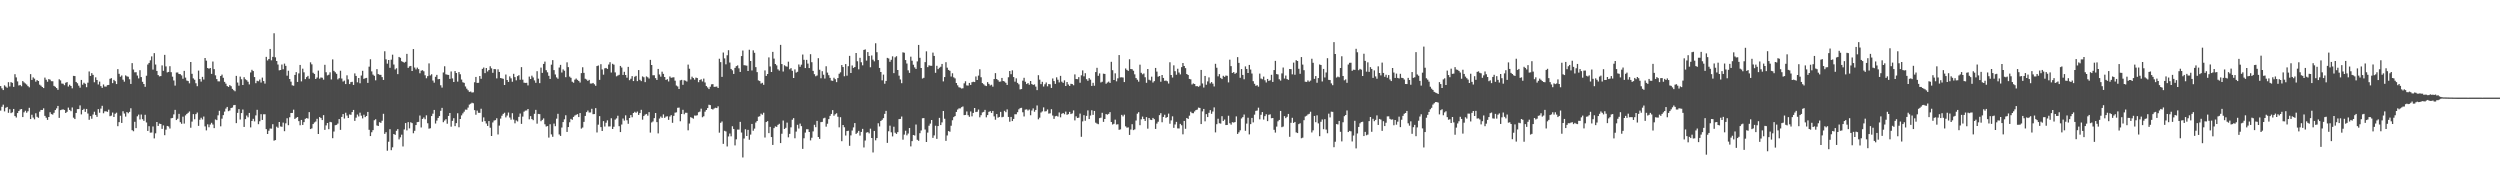 <?xml version="1.0" encoding="UTF-8"?>
<svg xmlns="http://www.w3.org/2000/svg" width="1920" height="150">
  <path d="M0 66.088h1v18.853H0zM1 67.863h1v14.142H1zM2 69.164h1v11.214H2zM3 65.514h1v20.038H3zM4 66.499h1v16.309H4zM5 67.392h1v14.733H5zM6 63.131h1v23.491H6zM7 66.386h1v17.513H7zM8 63.077h1v23.787H8zM9 63.651h1v22.606H9zM10 66.713h1v16.935H10zM11 56.984h1v32.165H11zM12 59.447h1v30.814H12zM13 62.518h1v24.308H13zM14 65.645h1v19.625H14zM15 65.253h1v18.809H15zM16 66.229h1v17.461H16zM17 62.252h1v27.635H17zM18 63.298h1v22.958H18zM19 64.110h1v20.959H19zM20 64.948h1v21.644H20zM21 66.149h1v19.280H21zM22 67.081h1v15.706H22zM23 56.937h1v34.491H23zM24 61.403h1v26.710H24zM25 59.442h1v30.876H25zM26 60.418h1v31.252H26zM27 62.736h1v24.272H27zM28 61.469h1v28.238H28zM29 62.198h1v28.261H29zM30 65.020h1v20.758H30zM31 65.808h1v18.599H31zM32 66.832h1v17.633H32zM33 67.624h1v15.583H33zM34 59.579h1v29.393H34zM35 61.231h1v29.168H35zM36 62.789h1v29.283H36zM37 60.741h1v29.130H37zM38 61.197h1v25.001H38zM39 62.348h1v25.304H39zM40 62.421h1v25.584H40zM41 65.937h1v20.714H41zM42 66.686h1v17.851H42zM43 67.655h1v15.576H43zM44 68.990h1v12.357H44zM45 60.887h1v29.633H45zM46 61.762h1v22.812H46zM47 64.167h1v20.081H47zM48 64.321h1v19.664H48zM49 65.452h1v18.969H49zM50 63.561h1v23.216H50zM51 63.008h1v22.849H51zM52 66.470h1v16.186H52zM53 65.068h1v19.339H53zM54 66.046h1v19.354H54zM55 67.842h1v14.700H55zM56 58.261h1v32.096H56zM57 58.439h1v32.992H57zM58 62.914h1v23.804H58zM59 63.937h1v19.882H59zM60 65.803h1v17.971H60zM61 67.334h1v13.631H61zM62 61.387h1v26.494H62zM63 65.010h1v19.462H63zM64 63.562h1v19.984H64zM65 64.367h1v21.570H65zM66 66.946h1v16.736H66zM67 63.500h1v23.704H67zM68 54.882h1v37.146H68zM69 58.332h1v30.873H69zM70 56.188h1v35.003H70zM71 57.520h1v30.418H71zM72 63.176h1v22.644H72zM73 59.393h1v28.873H73zM74 61.422h1v28.336H74zM75 64.888h1v18.919H75zM76 62.689h1v23.909H76zM77 66.130h1v17.296H77zM78 67.507h1v13.726H78zM79 64.860h1v22.135H79zM80 66.457h1v19.047H80zM81 66.498h1v19.003H81zM82 65.391h1v20.535H82zM83 65.251h1v18.996H83zM84 60.510h1v28.710H84zM85 59.999h1v28.774H85zM86 63.868h1v22.551H86zM87 61.314h1v28.545H87zM88 62.340h1v24.983H88zM89 64.546h1v22.008H89zM90 53.074h1v43.852H90zM91 56.695h1v37.089H91zM92 58.927h1v29.934H92zM93 57.943h1v36.453H93zM94 61.189h1v24.254H94zM95 62.734h1v24.466H95zM96 57.908h1v31.645H96zM97 58.621h1v27.434H97zM98 58.917h1v28.096H98zM99 60.892h1v25.002H99zM100 64.464h1v18.694H100zM101 48.465h1v51.530H101zM102 53.393h1v47.412H102zM103 55.539h1v38.027H103zM104 55.442h1v42.976H104zM105 57.990h1v31.329H105zM106 60.231h1v27.790H106zM107 53.932h1v37.797H107zM108 59.183h1v28.767H108zM109 62.819h1v28.725H109zM110 64.502h1v28.324H110zM111 66.640h1v21.502H111zM112 58.154h1v35.907H112zM113 49.585h1v50.997H113zM114 48.339h1v48.573H114zM115 46.352h1v55.513H115zM116 43.327h1v58.474H116zM117 53.430h1v43.681H117zM118 40.809h1v65.504H118zM119 49.579h1v52.835H119zM120 54.453h1v39.232H120zM121 57.669h1v39.027H121zM122 58.688h1v36.219H122zM123 58.430h1v36.826H123zM124 50.239h1v48.741H124zM125 54.361h1v41.952H125zM126 42.144h1v61.695H126zM127 50.995h1v48.587H127zM128 55.604h1v41.108H128zM129 55.253h1v41.867H129zM130 50.818h1v47.874H130zM131 55.453h1v35.361H131zM132 58.888h1v31.674H132zM133 61.806h1v26.050H133zM134 65.726h1v18.631H134zM135 55.718h1v36.488H135zM136 55.644h1v35.527H136zM137 56.844h1v30.616H137zM138 56.963h1v36.907H138zM139 57.905h1v37.167H139zM140 60.470h1v29.108H140zM141 54.435h1v40.467H141zM142 59.616h1v29.000H142zM143 61.837h1v25.651H143zM144 62.275h1v24.354H144zM145 63.982h1v21.614H145zM146 47.635h1v50.455H146zM147 56.704h1v36.710H147zM148 60.220h1v27.423H148zM149 61.230h1v30.373H149zM150 63.951h1v23.718H150zM151 66.218h1v20.215H151zM152 54.213h1v42.468H152zM153 60.709h1v31.260H153zM154 62.658h1v27.751H154zM155 59.045h1v32.713H155zM156 61.071h1v28.443H156zM157 44.528h1v52.547H157zM158 46.614h1v53.552H158zM159 52.230h1v43.246H159zM160 52.804h1v44.946H160zM161 52.210h1v43.446H161zM162 56.733h1v37.583H162zM163 47.278h1v48.359H163zM164 53.078h1v45.318H164zM165 57.866h1v33.896H165zM166 60.722h1v31.539H166zM167 62.445h1v26.137H167zM168 62.503h1v22.611H168zM169 58.371h1v38.671H169zM170 57.292h1v33.822H170zM171 59.769h1v28.674H171zM172 62.849h1v22.869H172zM173 64.261h1v19.135H173zM174 66.078h1v16.064H174zM175 66.754h1v18.658H175zM176 65.394h1v19.450H176zM177 66.203h1v16.746H177zM178 68.245h1v14.365H178zM179 69.282h1v11.532H179zM180 70.095h1v10.479H180zM181 58.268h1v36.291H181zM182 63.394h1v23.309H182zM183 65.784h1v18.015H183zM184 58.818h1v32.966H184zM185 60.896h1v25.935H185zM186 65.275h1v18.855H186zM187 59.268h1v38.239H187zM188 60.886h1v30.595H188zM189 61.590h1v27.124H189zM190 62.755h1v27.341H190zM191 64.840h1v21.900H191zM192 55.630h1v42.216H192zM193 53.618h1v39.292H193zM194 54.559h1v36.661H194zM195 59.194h1v34.030H195zM196 63.915h1v24.708H196zM197 62.035h1v22.310H197zM198 62.400h1v32.973H198zM199 61.107h1v32.046H199zM200 63.396h1v24.286H200zM201 59.578h1v32.514H201zM202 62.249h1v25.500H202zM203 64.188h1v23.576H203zM204 43.681h1v55.473H204zM205 46.421h1v56.491H205zM206 45.329h1v55.056H206zM207 37.602h1v61.087H207zM208 46.336h1v52.491H208zM209 43.659h1v51.718H209zM210 25.540h1v82.469H210zM211 44.044h1v63.514H211zM212 46.861h1v50.443H212zM213 49.568h1v48.592H213zM214 54.018h1v39.653H214zM215 53.771h1v43.365H215zM216 49.548h1v47.847H216zM217 53.190h1v40.990H217zM218 48.866h1v51.886H218zM219 50.570h1v44.157H219zM220 58.097h1v32.748H220zM221 54.311h1v41.837H221zM222 60.659h1v29.399H222zM223 62.726h1v24.078H223zM224 65.511h1v21.221H224zM225 65.839h1v18.381H225zM226 57.546h1v33.802H226zM227 55.407h1v35.088H227zM228 62.908h1v26.970H228zM229 56.386h1v36.631H229zM230 49.848h1v46.355H230zM231 62.502h1v29.606H231zM232 52.717h1v43.216H232zM233 55.553h1v38.221H233zM234 60.753h1v30.489H234zM235 59.259h1v31.424H235zM236 58.256h1v32.811H236zM237 60.493h1v25.639H237zM238 47.891h1v51.214H238zM239 49.421h1v49.202H239zM240 55.884h1v39.402H240zM241 56.794h1v37.266H241zM242 60.651h1v32.692H242zM243 59.570h1v31.667H243zM244 54.247h1v48.672H244zM245 60.405h1v29.498H245zM246 59.483h1v31.214H246zM247 59.705h1v32.484H247zM248 61.179h1v27.238H248zM249 49.759h1v49.968H249zM250 55.508h1v40.818H250zM251 57.921h1v36.540H251zM252 57.420h1v41.782H252zM253 55.551h1v38.028H253zM254 61.018h1v32.898H254zM255 45.613h1v60.511H255zM256 54.448h1v46.548H256zM257 55.488h1v40.665H257zM258 56.668h1v39.242H258zM259 61.001h1v33.918H259zM260 60.080h1v31.368H260zM261 54.306h1v45.438H261zM262 60.338h1v29.473H262zM263 62.621h1v24.988H263zM264 61.894h1v29.159H264zM265 64.586h1v22.012H265zM266 57.848h1v30.887H266zM267 60.958h1v29.681H267zM268 64.585h1v23.335H268zM269 63.092h1v25.074H269zM270 62.826h1v23.226H270zM271 65.235h1v19.174H271zM272 56.383h1v36.436H272zM273 58.306h1v32.076H273zM274 63.223h1v24.740H274zM275 59.923h1v29.515H275zM276 63.947h1v22.605H276zM277 58.012h1v30.836H277zM278 54.368h1v36.555H278zM279 60.563h1v27.544H279zM280 60.047h1v29.912H280zM281 59.813h1v29.250H281zM282 63.623h1v22.364H282zM283 51.206h1v48.496H283zM284 45.504h1v58.978H284zM285 54.820h1v46.765H285zM286 57.310h1v42.633H286zM287 58.238h1v34.127H287zM288 61.693h1v29.904H288zM289 53.109h1v43.261H289zM290 56.885h1v39.869H290zM291 57.383h1v36.449H291zM292 57.510h1v36.862H292zM293 59.237h1v33.493H293zM294 61.402h1v26.002H294zM295 39.380h1v63.415H295zM296 45.558h1v55.964H296zM297 48.922h1v66.817H297zM298 46.055h1v62.772H298zM299 52.060h1v47.163H299zM300 45.822h1v69.520H300zM301 41.999h1v71.156H301zM302 49.588h1v53.308H302zM303 53.369h1v50.227H303zM304 52.418h1v48.038H304zM305 56.913h1v42.277H305zM306 43.706h1v63.339H306zM307 44.413h1v61.045H307zM308 46.982h1v56.439H308zM309 47.552h1v64.918H309zM310 48.146h1v51.273H310zM311 47.465h1v47.043H311zM312 41.356h1v58.774H312zM313 52.108h1v41.680H313zM314 50.932h1v47.662H314zM315 50.651h1v43.268H315zM316 54.532h1v40.020H316zM317 37.676h1v64.694H317zM318 51.862h1v48.612H318zM319 53.293h1v42.773H319zM320 51.915h1v41.897H320zM321 53.099h1v40.511H321zM322 56.255h1v32.482H322zM323 54.263h1v43.617H323zM324 53.892h1v37.458H324zM325 54.729h1v35.505H325zM326 57.791h1v33.781H326zM327 60.113h1v28.452H327zM328 58.468h1v36.212H328zM329 48.698h1v50.138H329zM330 57.966h1v40.543H330zM331 57.041h1v32.094H331zM332 61.860h1v25.437H332zM333 63.472h1v20.955H333zM334 58.996h1v35.888H334zM335 57.482h1v35.134H335zM336 60.896h1v29.694H336zM337 60.655h1v28.468H337zM338 65.508h1v19.588H338zM339 67.291h1v15.552H339zM340 55.661h1v38.178H340zM341 50.901h1v41.661H341zM342 57.063h1v34.507H342zM343 57.397h1v37.635H343zM344 57.574h1v31.457H344zM345 60.569h1v26.199H345zM346 54.877h1v42.416H346zM347 60.220h1v32.627H347zM348 62.975h1v27.824H348zM349 54.584h1v42.300H349zM350 56.042h1v38.507H350zM351 62.668h1v24.326H351zM352 55.343h1v42.416H352zM353 57.030h1v34.362H353zM354 61.090h1v27.555H354zM355 63.204h1v23.893H355zM356 63.655h1v22.091H356zM357 66.392h1v17.761H357zM358 68.078h1v16.218H358zM359 69.324h1v13.331H359zM360 70.559h1v9.763H360zM361 70.296h1v9.391H361zM362 71.076h1v7.848H362zM363 70.932h1v8.386H363zM364 63.164h1v21.398H364zM365 59.068h1v29.045H365zM366 63.711h1v21.222H366zM367 63.583h1v23.060H367zM368 58.386h1v28.293H368zM369 60.539h1v22.969H369zM370 52.877h1v40.629H370zM371 51.892h1v38.265H371zM372 56.151h1v36.889H372zM373 52.245h1v42.637H373zM374 54.890h1v41.802H374zM375 53.752h1v39.245H375zM376 50.886h1v47.195H376zM377 52.484h1v51.958H377zM378 55.891h1v38.176H378zM379 53.059h1v39.515H379zM380 53.133h1v39.128H380zM381 60.200h1v30.652H381zM382 53.224h1v50.068H382zM383 55.252h1v41.197H383zM384 59.890h1v31.186H384zM385 60.234h1v28.665H385zM386 60.509h1v26.931H386zM387 65.273h1v21.303H387zM388 57.267h1v32.913H388zM389 61.427h1v27.280H389zM390 62.940h1v23.490H390zM391 58.684h1v31.583H391zM392 60.155h1v31.730H392zM393 62.764h1v24.167H393zM394 56.687h1v35.175H394zM395 59.253h1v35.448H395zM396 61.705h1v30.765H396zM397 58.469h1v34.814H397zM398 57.752h1v31.983H398zM399 61.235h1v25.941H399zM400 51.545h1v43.595H400zM401 61.168h1v28.396H401zM402 63.478h1v22.269H402zM403 63.688h1v21.276H403zM404 63.600h1v21.260H404zM405 65.589h1v18.102H405zM406 58.833h1v32.807H406zM407 60.660h1v28.506H407zM408 58.092h1v33.354H408zM409 59.485h1v32.823H409zM410 61.760h1v25.614H410zM411 63.595h1v20.808H411zM412 54.686h1v40.295H412zM413 60.430h1v27.092H413zM414 63.846h1v23.825H414zM415 51.901h1v41.165H415zM416 55.983h1v36.092H416zM417 49.079h1v41.831H417zM418 47.285h1v48.176H418zM419 53.910h1v43.276H419zM420 55.545h1v41.269H420zM421 58.202h1v47.490H421zM422 60.634h1v34.786H422zM423 49.664h1v53.553H423zM424 46.207h1v58.872H424zM425 53.847h1v41.075H425zM426 57.196h1v39.741H426zM427 59.442h1v31.670H427zM428 60.457h1v26.935H428zM429 51.881h1v51.408H429zM430 49.827h1v54.574H430zM431 55.725h1v42.195H431zM432 53.295h1v40.468H432zM433 54.346h1v37.282H433zM434 59.265h1v29.251H434zM435 47.882h1v53.457H435zM436 51.550h1v46.049H436zM437 58.818h1v35.070H437zM438 59.734h1v31.557H438zM439 62.796h1v29.221H439zM440 63.533h1v26.272H440zM441 61.164h1v27.578H441zM442 60.328h1v27.838H442zM443 61.320h1v26.348H443zM444 62.132h1v27.750H444zM445 63.367h1v23.491H445zM446 56.163h1v42.627H446zM447 51.683h1v46.245H447zM448 55.954h1v37.628H448zM449 60.447h1v28.615H449zM450 61.081h1v25.049H450zM451 62.150h1v22.753H451zM452 61.356h1v25.076H452zM453 64.142h1v22.206H453zM454 64.130h1v19.439H454zM455 63.670h1v24.051H455zM456 64.694h1v22.890H456zM457 65.920h1v17.141H457zM458 50.745h1v51.001H458zM459 50.258h1v45.476H459zM460 61.343h1v27.853H460zM461 49.294h1v48.339H461zM462 53.361h1v47.253H462zM463 57.323h1v35.717H463zM464 52.464h1v44.700H464zM465 52.162h1v42.090H465zM466 52.956h1v39.481H466zM467 49.572h1v47.539H467zM468 47.754h1v49.335H468zM469 55.702h1v35.103H469zM470 49.007h1v50.054H470zM471 49.657h1v47.664H471zM472 55.602h1v36.229H472zM473 58.602h1v32.353H473zM474 57.995h1v30.900H474zM475 57.453h1v39.462H475zM476 50.651h1v50.785H476zM477 51.865h1v43.761H477zM478 57.531h1v33.513H478zM479 55.125h1v37.517H479zM480 57.575h1v31.019H480zM481 59.625h1v32.755H481zM482 51.335h1v43.743H482zM483 61.573h1v29.071H483zM484 60.457h1v27.930H484zM485 58.457h1v31.582H485zM486 62.276h1v24.500H486zM487 58.934h1v26.903H487zM488 58.242h1v28.383H488zM489 62.328h1v23.309H489zM490 53.817h1v34.438H490zM491 61.264h1v25.583H491zM492 62.290h1v22.021H492zM493 58.679h1v33.221H493zM494 59.357h1v29.790H494zM495 63.103h1v24.908H495zM496 58.691h1v28.805H496zM497 59.343h1v29.468H497zM498 60.330h1v25.784H498zM499 45.997h1v55.854H499zM500 49.900h1v44.172H500zM501 57.808h1v35.465H501zM502 57.797h1v32.909H502zM503 60.029h1v26.776H503zM504 61.409h1v32.395H504zM505 52.953h1v49.513H505zM506 57.194h1v33.827H506zM507 58.872h1v30.603H507zM508 55.046h1v35.469H508zM509 56.722h1v31.135H509zM510 59.131h1v31.407H510zM511 61.373h1v28.197H511zM512 60.845h1v28.469H512zM513 62.553h1v29.504H513zM514 58.720h1v30.790H514zM515 59.752h1v28.647H515zM516 59.512h1v34.814H516zM517 59.361h1v29.609H517zM518 61.936h1v24.585H518zM519 65.702h1v20.553H519zM520 66.426h1v16.382H520zM521 68.331h1v14.307H521zM522 61.717h1v31.408H522zM523 61.323h1v26.207H523zM524 65.142h1v19.167H524zM525 61.629h1v26.120H525zM526 61.937h1v24.626H526zM527 62.636h1v24.006H527zM528 49.624h1v50.452H528zM529 52.775h1v42.091H529zM530 61.015h1v28.982H530zM531 58.860h1v31.680H531zM532 59.949h1v31.168H532zM533 61.196h1v27.513H533zM534 59.606h1v29.211H534zM535 59.941h1v28.591H535zM536 63.138h1v23.081H536zM537 61.449h1v24.239H537zM538 60.876h1v22.556H538zM539 62.566h1v27.513H539zM540 60.346h1v28.963H540zM541 63.309h1v22.429H541zM542 66.078h1v18.413H542zM543 67.160h1v15.818H543zM544 68.396h1v12.036H544zM545 66.604h1v14.151H545zM546 64.756h1v18.886H546zM547 64.629h1v19.506H547zM548 66.702h1v16.586H548zM549 66.602h1v16.135H549zM550 66.456h1v16.544H550zM551 67.576h1v14.081H551zM552 45.101h1v56.767H552zM553 47.735h1v46.596H553zM554 59.046h1v34.222H554zM555 40.319h1v70.174H555zM556 44.871h1v55.602H556zM557 49.423h1v51.541H557zM558 42.466h1v70.014H558zM559 38.543h1v66.248H559zM560 48.039h1v54.506H560zM561 52.962h1v51.726H561zM562 54.032h1v42.915H562zM563 56.792h1v42.254H563zM564 52.115h1v59.562H564zM565 50.800h1v56.220H565zM566 50.251h1v49.283H566zM567 52.460h1v47.080H567zM568 55.260h1v38.335H568zM569 43.077h1v58.729H569zM570 38.787h1v82.166H570zM571 50.058h1v56.312H571zM572 50.225h1v49.045H572zM573 50.451h1v53.976H573zM574 54.525h1v45.190H574zM575 38.171h1v69.159H575zM576 46.845h1v56.539H576zM577 54.136h1v41.054H577zM578 38.648h1v61.750H578zM579 40.529h1v58.246H579zM580 51.533h1v42.590H580zM581 55.384h1v37.522H581zM582 61.751h1v27.920H582zM583 62.234h1v27.059H583zM584 64.152h1v23.138H584zM585 63.604h1v24.534H585zM586 65.107h1v21.477H586zM587 54.059h1v51.549H587zM588 58.334h1v35.398H588zM589 56.809h1v36.235H589zM590 44.064h1v58.165H590zM591 51.062h1v46.375H591zM592 55.276h1v49.988H592zM593 39.816h1v71.488H593zM594 45.023h1v53.373H594zM595 49.127h1v47.942H595zM596 50.247h1v47.207H596zM597 53.226h1v42.659H597zM598 54.235h1v40.846H598zM599 34.440h1v75.454H599zM600 49.228h1v53.494H600zM601 54.914h1v37.641H601zM602 50.116h1v48.942H602zM603 50.873h1v47.266H603zM604 51.197h1v42.969H604zM605 47.350h1v58.138H605zM606 53.221h1v49.607H606zM607 52.315h1v45.497H607zM608 54.359h1v37.595H608zM609 59.916h1v30.827H609zM610 53.304h1v52.897H610zM611 55.769h1v45.282H611zM612 55.167h1v40.690H612zM613 49.532h1v49.173H613zM614 51.278h1v43.658H614zM615 49.673h1v47.209H615zM616 41.869h1v72.448H616zM617 45.910h1v60.294H617zM618 52.270h1v49.549H618zM619 45.972h1v53.324H619zM620 48.838h1v50.417H620zM621 52.270h1v49.092H621zM622 41.610h1v66.202H622zM623 47.767h1v58.006H623zM624 54.450h1v46.440H624zM625 56.969h1v38.867H625zM626 58.595h1v39.089H626zM627 57.969h1v34.848H627zM628 44.683h1v60.525H628zM629 53.547h1v53.126H629zM630 60.119h1v33.687H630zM631 54.700h1v38.894H631zM632 57.386h1v33.480H632zM633 60.316h1v30.088H633zM634 50.897h1v46.382H634zM635 55.770h1v39.261H635zM636 57.741h1v33.777H636zM637 59.817h1v29.191H637zM638 61.848h1v25.665H638zM639 62.098h1v22.491H639zM640 59.682h1v29.220H640zM641 60.805h1v26.953H641zM642 63.093h1v23.889H642zM643 59.930h1v29.746H643zM644 56.625h1v41.150H644zM645 55.530h1v34.492H645zM646 49.982h1v58.479H646zM647 51.496h1v44.526H647zM648 58.564h1v39.176H648zM649 49.226h1v54.869H649zM650 58.126h1v42.546H650zM651 50.862h1v49.521H651zM652 42.912h1v69.061H652zM653 56.057h1v47.922H653zM654 50.280h1v49.964H654zM655 52.177h1v45.641H655zM656 51.481h1v43.041H656zM657 40.719h1v62.161H657zM658 47.041h1v54.898H658zM659 53.251h1v47.238H659zM660 44.379h1v59.774H660zM661 47.826h1v53.474H661zM662 50.164h1v48.783H662zM663 38.373h1v74.891H663zM664 37.917h1v69.991H664zM665 46.561h1v55.290H665zM666 39.990h1v61.490H666zM667 42.957h1v59.511H667zM668 51.639h1v47.177H668zM669 42.592h1v63.375H669zM670 45.831h1v71.256H670zM671 47.121h1v53.447H671zM672 33.233h1v74.542H672zM673 40.109h1v65.925H673zM674 46.145h1v48.500H674zM675 52.170h1v44.975H675zM676 55.312h1v37.615H676zM677 61.680h1v30.336H677zM678 57.308h1v33.401H678zM679 64.328h1v23.116H679zM680 62.153h1v23.004H680zM681 44.451h1v65.262H681zM682 44.892h1v55.917H682zM683 47.488h1v49.003H683zM684 45.917h1v55.703H684zM685 43.257h1v61.508H685zM686 56.176h1v41.176H686zM687 44.054h1v57.908H687zM688 43.166h1v59.715H688zM689 53.770h1v47.725H689zM690 58.091h1v33.407H690zM691 61.045h1v30.285H691zM692 63.882h1v25.614H692zM693 40.186h1v67.074H693zM694 40.513h1v62.872H694zM695 46.135h1v54.252H695zM696 48.809h1v55.113H696zM697 53.997h1v48.576H697zM698 55.965h1v42.350H698zM699 43.546h1v68.875H699zM700 46.622h1v61.788H700zM701 49.732h1v53.970H701zM702 51.745h1v52.337H702zM703 52.945h1v42.698H703zM704 47.160h1v60.192H704zM705 34.528h1v73.617H705zM706 44.393h1v57.917H706zM707 52.199h1v47.985H707zM708 60.308h1v30.505H708zM709 59.760h1v30.914H709zM710 47.696h1v51.764H710zM711 39.438h1v69.611H711zM712 51.571h1v50.262H712zM713 50.160h1v46.382H713zM714 50.475h1v44.470H714zM715 50.541h1v41.594H715zM716 40.406h1v65.472H716zM717 42.934h1v61.055H717zM718 55.890h1v40.697H718zM719 50.511h1v56.143H719zM720 53.114h1v43.691H720zM721 51.995h1v38.507H721zM722 51.231h1v44.811H722zM723 49.077h1v44.938H723zM724 62.495h1v22.773H724zM725 59.210h1v31.992H725zM726 47.765h1v60.427H726zM727 51.966h1v52.069H727zM728 53.726h1v46.912H728zM729 54.364h1v46.807H729zM730 58.753h1v37.791H730zM731 56.273h1v36.073H731zM732 59.403h1v30.567H732zM733 60.199h1v28.954H733zM734 63.753h1v22.201H734zM735 65.555h1v18.570H735zM736 66.998h1v16.249H736zM737 67.344h1v15.919H737zM738 67.970h1v14.372H738zM739 67.812h1v13.965H739zM740 63.998h1v24.403H740zM741 62.391h1v25.893H741zM742 65.601h1v19.979H742zM743 65.734h1v22.732H743zM744 63.676h1v26.027H744zM745 65.254h1v20.339H745zM746 63.111h1v26.237H746zM747 62.794h1v23.921H747zM748 63.003h1v19.955H748zM749 58.716h1v27.354H749zM750 61.429h1v24.372H750zM751 58.041h1v26.058H751zM752 53.186h1v36.915H752zM753 59.328h1v29.164H753zM754 63.803h1v22.592H754zM755 64.699h1v21.230H755zM756 65.692h1v18.668H756zM757 66.093h1v24.011H757zM758 63.098h1v25.288H758zM759 64.393h1v21.525H759zM760 65.615h1v19.733H760zM761 65.056h1v21.681H761zM762 66.583h1v18.593H762zM763 60.729h1v28.654H763zM764 56.157h1v35.816H764zM765 60.653h1v26.936H765zM766 61.574h1v28.806H766zM767 62.754h1v27.055H767zM768 62.597h1v23.317H768zM769 59.875h1v30.167H769zM770 62.226h1v27.501H770zM771 62.619h1v22.495H771zM772 63.577h1v22.590H772zM773 65.253h1v18.769H773zM774 59.315h1v30.472H774zM775 54.546h1v38.949H775zM776 56.989h1v32.797H776zM777 54.010h1v38.994H777zM778 59.166h1v32.184H778zM779 62.707h1v25.056H779zM780 60.165h1v27.607H780zM781 63.639h1v22.519H781zM782 64.759h1v19.199H782zM783 68.636h1v14.395H783zM784 68.387h1v14.405H784zM785 61.971h1v24.274H785zM786 59.734h1v29.702H786zM787 62.760h1v21.406H787zM788 64.582h1v19.405H788zM789 63.809h1v21.092H789zM790 65.073h1v19.066H790zM791 62.188h1v26.358H791zM792 64.584h1v20.311H792zM793 65.228h1v18.008H793zM794 64.815h1v20.989H794zM795 66.491h1v17.963H795zM796 69.220h1v11.768H796zM797 57.749h1v33.916H797zM798 61.208h1v29.183H798zM799 64.611h1v21.794H799zM800 62.833h1v22.730H800zM801 66.432h1v16.057H801zM802 64.706h1v20.909H802zM803 63.342h1v22.049H803zM804 66.296h1v17.764H804zM805 64.517h1v22.705H805zM806 64.745h1v22.303H806zM807 67.534h1v16.313H807zM808 60.259h1v28.472H808zM809 62.238h1v29.035H809zM810 64.396h1v24.899H810zM811 59.415h1v29.549H811zM812 61.211h1v28.346H812zM813 63.283h1v23.113H813zM814 58.274h1v31.826H814zM815 62.705h1v24.700H815zM816 63.660h1v23.118H816zM817 61.716h1v26.031H817zM818 66.072h1v19.633H818zM819 62.971h1v25.182H819zM820 64.880h1v22.770H820zM821 65.994h1v19.933H821zM822 64.353h1v23.230H822zM823 64.553h1v22.514H823zM824 65.468h1v19.336H824zM825 57.122h1v35.342H825zM826 60.693h1v28.653H826zM827 60.811h1v29.799H827zM828 59.230h1v31.116H828zM829 63.516h1v23.748H829zM830 57.842h1v47.223H830zM831 54.087h1v39.158H831zM832 58.632h1v29.829H832zM833 56.205h1v36.505H833zM834 60.849h1v28.140H834zM835 62.050h1v22.724H835zM836 60.023h1v31.424H836zM837 61.209h1v27.515H837zM838 66.022h1v18.642H838zM839 63.588h1v24.647H839zM840 65.851h1v19.370H840zM841 55.355h1v38.876H841zM842 52.058h1v42.879H842zM843 58.226h1v37.174H843zM844 56.347h1v34.383H844zM845 63.321h1v27.028H845zM846 62.788h1v23.848H846zM847 56.588h1v37.018H847zM848 56.802h1v34.586H848zM849 64.311h1v23.310H849zM850 63.377h1v24.693H850zM851 62.684h1v24.779H851zM852 63.683h1v22.449H852zM853 47.438h1v46.274H853zM854 53.923h1v41.735H854zM855 61.439h1v33.662H855zM856 56.307h1v35.613H856zM857 62.448h1v33.170H857zM858 60.167h1v35.250H858zM859 42.270h1v57.420H859zM860 59.443h1v39.936H860zM861 59.360h1v28.871H861zM862 59.537h1v29.838H862zM863 63.019h1v25.047H863zM864 52.589h1v44.422H864zM865 53.638h1v44.388H865zM866 54.438h1v43.406H866zM867 45.525h1v58.079H867zM868 52.991h1v46.495H868zM869 53.221h1v42.145H869zM870 54.311h1v45.639H870zM871 57.088h1v42.304H871zM872 59.965h1v32.614H872zM873 61.216h1v26.066H873zM874 62.703h1v23.462H874zM875 49.689h1v46.469H875zM876 55.917h1v35.711H876zM877 57.080h1v32.478H877zM878 56.442h1v34.961H878zM879 59.322h1v33.578H879zM880 63.587h1v26.359H880zM881 52.999h1v45.809H881zM882 61.215h1v29.400H882zM883 61.783h1v30.150H883zM884 58.900h1v33.325H884zM885 63.392h1v27.176H885zM886 62.295h1v29.269H886zM887 52.196h1v46.834H887zM888 54.969h1v39.954H888zM889 58.905h1v34.601H889zM890 58.363h1v30.053H890zM891 62.747h1v24.185H891zM892 57.618h1v36.278H892zM893 59.842h1v29.972H893zM894 62.031h1v26.101H894zM895 61.854h1v28.674H895zM896 62.409h1v27.522H896zM897 64.164h1v23.097H897zM898 47.833h1v47.214H898zM899 57.587h1v34.899H899zM900 59.542h1v29.788H900zM901 50.199h1v48.012H901zM902 54.658h1v40.911H902zM903 57.397h1v36.193H903zM904 52.763h1v45.842H904zM905 55.732h1v42.907H905zM906 57.156h1v37.964H906zM907 51.563h1v44.632H907zM908 48.362h1v54.808H908zM909 50.678h1v42.183H909zM910 52.349h1v46.587H910zM911 56.841h1v33.786H911zM912 57.595h1v33.751H912zM913 60.600h1v28.242H913zM914 60.918h1v24.889H914zM915 64.885h1v22.025H915zM916 64.093h1v22.871H916zM917 64.516h1v21.078H917zM918 66.203h1v18.342H918zM919 66.140h1v18.049H919zM920 66.668h1v15.968H920zM921 65.812h1v17.084H921zM922 53.711h1v41.591H922zM923 64.121h1v21.451H923zM924 67.207h1v16.463H924zM925 58.292h1v34.886H925zM926 65.093h1v22.556H926zM927 62.500h1v27.413H927zM928 59.430h1v27.199H928zM929 64.068h1v20.520H929zM930 63.047h1v24.357H930zM931 64.257h1v21.385H931zM932 66.411h1v16.050H932zM933 48.997h1v52.670H933zM934 52.018h1v43.358H934zM935 58.618h1v32.578H935zM936 56.944h1v37.711H936zM937 59.780h1v35.125H937zM938 60.721h1v28.508H938zM939 58.226h1v34.655H939zM940 59.029h1v32.772H940zM941 57.983h1v38.084H941zM942 58.210h1v37.752H942zM943 63.297h1v25.563H943zM944 45.835h1v48.844H944zM945 50.779h1v44.980H945zM946 56.023h1v37.809H946zM947 55.343h1v38.799H947zM948 56.739h1v36.992H948zM949 55.924h1v33.490H949zM950 43.862h1v59.012H950zM951 48.277h1v53.337H951zM952 59.727h1v40.383H952zM953 53.045h1v37.941H953zM954 57.537h1v32.431H954zM955 60.859h1v27.103H955zM956 50.982h1v49.487H956zM957 52.991h1v41.957H957zM958 56.088h1v34.308H958zM959 49.882h1v53.315H959zM960 53.398h1v41.929H960zM961 56.454h1v34.113H961zM962 62.348h1v31.642H962zM963 64.356h1v23.726H963zM964 65.879h1v19.247H964zM965 65.423h1v19.488H965zM966 66.562h1v16.145H966zM967 56.527h1v35.105H967zM968 60.326h1v27.816H968zM969 60.853h1v25.238H969zM970 58.811h1v33.028H970zM971 61.669h1v27.522H971zM972 63.308h1v24.471H972zM973 60.616h1v32.426H973zM974 62.135h1v26.023H974zM975 61.667h1v26.122H975zM976 57.434h1v33.375H976zM977 62.910h1v27.726H977zM978 53.816h1v45.871H978zM979 46.741h1v55.092H979zM980 56.898h1v40.343H980zM981 57.195h1v35.974H981zM982 60.860h1v31.257H982zM983 61.892h1v23.295H983zM984 56.373h1v41.301H984zM985 51.849h1v45.319H985zM986 60.305h1v28.869H986zM987 58.011h1v32.709H987zM988 60.730h1v28.953H988zM989 61.342h1v26.173H989zM990 53.017h1v52.034H990zM991 53.111h1v41.194H991zM992 57.102h1v33.382H992zM993 48.097h1v46.320H993zM994 57.387h1v36.237H994zM995 46.257h1v55.400H995zM996 46.835h1v55.384H996zM997 52.852h1v42.458H997zM998 56.680h1v37.982H998zM999 43.817h1v62.393H999zM1000 49.600h1v56.150H1000zM1001 53.919h1v38.414H1001zM1002 62.794h1v26.671H1002zM1003 62.933h1v25.943H1003zM1004 61.731h1v26.193H1004zM1005 62.718h1v24.662H1005zM1006 61.917h1v23.890H1006zM1007 45.115h1v56.594H1007zM1008 48.225h1v51.856H1008zM1009 60.584h1v28.466H1009zM1010 58.394h1v35.439H1010zM1011 63.557h1v25.017H1011zM1012 59.940h1v34.835H1012zM1013 49.506h1v55.106H1013zM1014 49.937h1v43.626H1014zM1015 62.571h1v29.170H1015zM1016 52.954h1v46.272H1016zM1017 59.511h1v32.031H1017zM1018 55.661h1v43.872H1018zM1019 44.686h1v57.663H1019zM1020 61.361h1v25.912H1020zM1021 61.475h1v28.690H1021zM1022 64.044h1v21.736H1022zM1023 65.429h1v20.500H1023zM1024 32.377h1v80.698H1024zM1025 41.486h1v67.380H1025zM1026 59.560h1v35.722H1026zM1027 58.811h1v36.797H1027zM1028 59.359h1v33.516H1028zM1029 52.212h1v49.025H1029zM1030 43.233h1v65.382H1030zM1031 58.369h1v35.552H1031zM1032 61.690h1v27.541H1032zM1033 60.990h1v27.322H1033zM1034 63.568h1v21.253H1034zM1035 49.554h1v51.892H1035zM1036 48.209h1v52.283H1036zM1037 48.180h1v52.702H1037zM1038 54.400h1v54.255H1038zM1039 53.492h1v50.596H1039zM1040 53.643h1v39.126H1040zM1041 37.496h1v76.476H1041zM1042 40.164h1v62.338H1042zM1043 53.928h1v43.580H1043zM1044 52.879h1v41.853H1044zM1045 53.515h1v40.246H1045zM1046 58.346h1v35.159H1046zM1047 41.283h1v63.232H1047zM1048 46.751h1v54.546H1048zM1049 55.029h1v48.838H1049zM1050 47.896h1v55.479H1050zM1051 55.203h1v37.826H1051zM1052 51.578h1v38.254H1052zM1053 52.929h1v48.279H1053zM1054 59.801h1v31.413H1054zM1055 54.057h1v39.012H1055zM1056 58.655h1v33.396H1056zM1057 60.473h1v28.172H1057zM1058 50.953h1v44.972H1058zM1059 56.072h1v35.264H1059zM1060 57.913h1v33.955H1060zM1061 48.100h1v52.385H1061zM1062 55.994h1v37.107H1062zM1063 58.989h1v37.825H1063zM1064 57.392h1v36.877H1064zM1065 59.697h1v29.672H1065zM1066 57.655h1v31.698H1066zM1067 61.038h1v30.232H1067zM1068 62.252h1v29.651H1068zM1069 52.243h1v39.472H1069zM1070 55.712h1v40.476H1070zM1071 59.828h1v32.308H1071zM1072 56.523h1v39.235H1072zM1073 59.865h1v33.566H1073zM1074 60.266h1v29.356H1074zM1075 56.675h1v40.985H1075zM1076 59.747h1v32.210H1076zM1077 59.942h1v29.024H1077zM1078 61.079h1v26.253H1078zM1079 64.492h1v22.267H1079zM1080 64.562h1v20.658H1080zM1081 59.806h1v34.902H1081zM1082 61.463h1v35.025H1082zM1083 65.095h1v28.087H1083zM1084 55.355h1v47.397H1084zM1085 59.809h1v37.880H1085zM1086 59.346h1v36.529H1086zM1087 40.051h1v64.546H1087zM1088 57.204h1v40.620H1088zM1089 58.159h1v34.560H1089zM1090 62.112h1v27.402H1090zM1091 65.766h1v21.991H1091zM1092 55.794h1v42.808H1092zM1093 35.780h1v77.476H1093zM1094 52.031h1v49.397H1094zM1095 60.130h1v30.271H1095zM1096 61.198h1v27.003H1096zM1097 62.717h1v23.233H1097zM1098 66.592h1v17.334H1098zM1099 68.090h1v14.677H1099zM1100 69.089h1v11.259H1100zM1101 70.569h1v8.718H1101zM1102 71.114h1v7.268H1102zM1103 71.508h1v6.894H1103zM1104 72.187h1v6.598H1104zM1105 63.095h1v24.758H1105zM1106 64.556h1v20.099H1106zM1107 67.592h1v16.317H1107zM1108 60.977h1v27.546H1108zM1109 60.147h1v26.184H1109zM1110 65.283h1v20.176H1110zM1111 54.211h1v35.742H1111zM1112 57.649h1v34.315H1112zM1113 59.276h1v32.316H1113zM1114 52.747h1v41.722H1114zM1115 56.752h1v33.129H1115zM1116 56.540h1v37.479H1116zM1117 51.533h1v51.927H1117zM1118 53.420h1v44.587H1118zM1119 53.665h1v41.164H1119zM1120 54.453h1v38.676H1120zM1121 55.712h1v33.990H1121zM1122 60.472h1v30.881H1122zM1123 53.538h1v49.065H1123zM1124 56.766h1v37.449H1124zM1125 58.855h1v31.209H1125zM1126 60.042h1v31.029H1126zM1127 61.157h1v26.084H1127zM1128 63.740h1v23.564H1128zM1129 56.616h1v36.650H1129zM1130 62.879h1v23.819H1130zM1131 64.926h1v20.311H1131zM1132 58.542h1v30.522H1132zM1133 61.276h1v23.895H1133zM1134 55.202h1v35.842H1134zM1135 54.760h1v36.100H1135zM1136 55.918h1v35.820H1136zM1137 56.305h1v39.257H1137zM1138 59.773h1v33.325H1138zM1139 57.860h1v30.837H1139zM1140 54.878h1v42.024H1140zM1141 57.061h1v37.920H1141zM1142 59.158h1v32.886H1142zM1143 62.344h1v27.543H1143zM1144 61.671h1v25.249H1144zM1145 63.851h1v22.579H1145zM1146 59.081h1v31.867H1146zM1147 57.470h1v33.653H1147zM1148 62.824h1v24.610H1148zM1149 58.489h1v32.582H1149zM1150 61.321h1v26.722H1150zM1151 63.395h1v23.706H1151zM1152 56.824h1v38.344H1152zM1153 60.040h1v30.063H1153zM1154 64.262h1v22.180H1154zM1155 56.375h1v33.307H1155zM1156 53.935h1v36.995H1156zM1157 61.314h1v26.624H1157zM1158 47.902h1v46.305H1158zM1159 52.947h1v40.964H1159zM1160 55.944h1v39.276H1160zM1161 56.824h1v50.072H1161zM1162 57.871h1v44.045H1162zM1163 58.322h1v37.196H1163zM1164 45.118h1v63.612H1164zM1165 53.711h1v45.735H1165zM1166 52.931h1v41.329H1166zM1167 59.783h1v34.822H1167zM1168 59.372h1v32.017H1168zM1169 61.987h1v30.004H1169zM1170 51.328h1v57.514H1170zM1171 52.174h1v43.157H1171zM1172 53.332h1v44.114H1172zM1173 50.047h1v43.494H1173zM1174 55.742h1v36.154H1174zM1175 55.567h1v47.819H1175zM1176 47.002h1v55.787H1176zM1177 54.992h1v40.295H1177zM1178 60.808h1v29.832H1178zM1179 59.370h1v32.371H1179zM1180 63.456h1v27.675H1180zM1181 62.079h1v26.844H1181zM1182 60.365h1v28.276H1182zM1183 61.296h1v25.705H1183zM1184 62.241h1v27.334H1184zM1185 62.985h1v25.729H1185zM1186 63.164h1v21.220H1186zM1187 53.730h1v44.953H1187zM1188 52.834h1v40.372H1188zM1189 60.017h1v32.039H1189zM1190 63.065h1v25.293H1190zM1191 64.860h1v22.992H1191zM1192 66.989h1v19.248H1192zM1193 64.046h1v23.981H1193zM1194 64.606h1v21.592H1194zM1195 64.093h1v23.935H1195zM1196 60.964h1v28.922H1196zM1197 64.522h1v24.526H1197zM1198 67.039h1v17.864H1198zM1199 48.192h1v54.498H1199zM1200 57.104h1v37.381H1200zM1201 57.632h1v33.717H1201zM1202 47.574h1v50.761H1202zM1203 53.134h1v42.785H1203zM1204 50.907h1v43.717H1204zM1205 49.887h1v44.771H1205zM1206 54.081h1v40.056H1206zM1207 46.639h1v47.199H1207zM1208 51.348h1v43.961H1208zM1209 56.438h1v37.943H1209zM1210 52.419h1v42.597H1210zM1211 49.081h1v46.232H1211zM1212 55.774h1v37.008H1212zM1213 53.052h1v39.786H1213zM1214 54.622h1v35.479H1214zM1215 59.669h1v29.128H1215zM1216 54.226h1v44.390H1216zM1217 54.163h1v40.558H1217zM1218 58.200h1v31.470H1218zM1219 58.748h1v30.669H1219zM1220 57.914h1v30.540H1220zM1221 62.638h1v23.203H1221zM1222 53.400h1v41.427H1222zM1223 60.526h1v31.042H1223zM1224 66.226h1v22.309H1224zM1225 60.143h1v35.982H1225zM1226 61.287h1v32.806H1226zM1227 62.620h1v26.526H1227zM1228 58.816h1v28.558H1228zM1229 58.063h1v27.536H1229zM1230 62.602h1v24.011H1230zM1231 53.169h1v34.711H1231zM1232 61.454h1v23.981H1232zM1233 61.394h1v25.966H1233zM1234 59.124h1v35.454H1234zM1235 60.710h1v30.243H1235zM1236 60.382h1v29.601H1236zM1237 58.401h1v29.531H1237zM1238 60.329h1v27.262H1238zM1239 48.962h1v57.337H1239zM1240 46.862h1v55.080H1240zM1241 53.064h1v41.662H1241zM1242 56.357h1v34.889H1242zM1243 56.702h1v33.015H1243zM1244 59.426h1v26.731H1244zM1245 53.493h1v49.216H1245zM1246 51.867h1v48.614H1246zM1247 61.340h1v29.276H1247zM1248 56.666h1v32.343H1248zM1249 55.736h1v34.801H1249zM1250 61.114h1v26.173H1250zM1251 59.231h1v30.809H1251zM1252 61.376h1v28.593H1252zM1253 62.871h1v27.134H1253zM1254 62.290h1v29.835H1254zM1255 59.857h1v30.136H1255zM1256 60.850h1v25.949H1256zM1257 59.131h1v34.971H1257zM1258 60.046h1v27.386H1258zM1259 61.989h1v22.946H1259zM1260 66.234h1v20.359H1260zM1261 68.184h1v14.510H1261zM1262 68.942h1v12.099H1262zM1263 61.836h1v31.014H1263zM1264 63.661h1v22.992H1264zM1265 64.403h1v24.333H1265zM1266 60.617h1v27.531H1266zM1267 61.981h1v24.712H1267zM1268 62.051h1v25.842H1268zM1269 49.046h1v51.226H1269zM1270 55.959h1v38.015H1270zM1271 60.635h1v29.425H1271zM1272 59.257h1v31.016H1272zM1273 60.015h1v30.289H1273zM1274 63.091h1v24.962H1274zM1275 60.011h1v28.990H1275zM1276 59.975h1v27.531H1276zM1277 62.761h1v23.544H1277zM1278 60.587h1v24.686H1278zM1279 61.464h1v20.763H1279zM1280 60.187h1v29.889H1280zM1281 61.508h1v25.227H1281zM1282 65.631h1v19.677H1282zM1283 65.957h1v17.997H1283zM1284 67.131h1v15.305H1284zM1285 68.476h1v12.500H1285zM1286 65.032h1v17.024H1286zM1287 64.646h1v19.496H1287zM1288 65.785h1v18.344H1288zM1289 68.016h1v15.110H1289zM1290 66.330h1v17.040H1290zM1291 66.934h1v16.584H1291zM1292 61.903h1v24.759H1292zM1293 44.813h1v62.300H1293zM1294 53.465h1v45.962H1294zM1295 46.445h1v58.105H1295zM1296 42.388h1v66.933H1296zM1297 51.210h1v53.915H1297zM1298 47.474h1v58.562H1298zM1299 40.082h1v63.359H1299zM1300 39.775h1v66.632H1300zM1301 46.611h1v59.618H1301zM1302 50.751h1v49.437H1302zM1303 51.308h1v47.382H1303zM1304 44.353h1v64.805H1304zM1305 44.323h1v61.599H1305zM1306 39.852h1v63.524H1306zM1307 47.041h1v54.437H1307zM1308 48.907h1v49.281H1308zM1309 54.418h1v36.334H1309zM1310 41.030h1v77.747H1310zM1311 43.887h1v59.608H1311zM1312 51.266h1v50.827H1312zM1313 52.852h1v41.802H1313zM1314 56.940h1v34.442H1314zM1315 60.354h1v31.116H1315zM1316 48.720h1v50.208H1316zM1317 52.042h1v41.884H1317zM1318 55.668h1v38.010H1318zM1319 48.114h1v47.878H1319zM1320 56.814h1v39.473H1320zM1321 61.059h1v29.338H1321zM1322 54.611h1v37.558H1322zM1323 56.774h1v32.969H1323zM1324 48.778h1v52.875H1324zM1325 53.367h1v40.301H1325zM1326 60.093h1v30.690H1326zM1327 53.598h1v55.130H1327zM1328 49.027h1v62.006H1328zM1329 52.175h1v53.493H1329zM1330 46.978h1v57.278H1330zM1331 40.174h1v66.879H1331zM1332 43.386h1v57.603H1332zM1333 44.131h1v69.415H1333zM1334 43.974h1v62.078H1334zM1335 47.510h1v57.554H1335zM1336 52.720h1v44.113H1336zM1337 53.379h1v42.126H1337zM1338 54.745h1v40.227H1338zM1339 47.040h1v68.045H1339zM1340 36.720h1v69.776H1340zM1341 54.418h1v45.650H1341zM1342 53.820h1v46.559H1342zM1343 56.384h1v38.699H1343zM1344 59.845h1v31.789H1344zM1345 45.149h1v54.036H1345zM1346 49.502h1v49.085H1346zM1347 52.376h1v43.513H1347zM1348 49.619h1v51.834H1348zM1349 51.305h1v44.913H1349zM1350 55.406h1v37.693H1350zM1351 47.190h1v61.772H1351zM1352 53.200h1v53.194H1352zM1353 55.035h1v45.113H1353zM1354 48.823h1v55.807H1354zM1355 50.688h1v45.977H1355zM1356 54.610h1v42.247H1356zM1357 39.340h1v76.839H1357zM1358 46.882h1v58.455H1358zM1359 48.889h1v52.183H1359zM1360 54.431h1v52.782H1360zM1361 54.747h1v47.669H1361zM1362 56.203h1v37.591H1362zM1363 47.624h1v65.724H1363zM1364 47.971h1v47.707H1364zM1365 44.702h1v55.447H1365zM1366 45.095h1v61.146H1366zM1367 53.147h1v45.534H1367zM1368 55.428h1v39.150H1368zM1369 58.806h1v35.419H1369zM1370 58.419h1v30.322H1370zM1371 48.985h1v46.860H1371zM1372 41.727h1v54.603H1372zM1373 53.664h1v36.290H1373zM1374 54.054h1v41.447H1374zM1375 56.470h1v40.734H1375zM1376 61.459h1v28.481H1376zM1377 61.136h1v27.124H1377zM1378 61.514h1v24.888H1378zM1379 61.885h1v23.244H1379zM1380 57.595h1v32.102H1380zM1381 49.308h1v47.634H1381zM1382 58.906h1v29.480H1382zM1383 62.937h1v24.574H1383zM1384 64.647h1v18.907H1384zM1385 65.645h1v17.380H1385zM1386 50.206h1v43.822H1386zM1387 53.282h1v43.872H1387zM1388 57.481h1v34.963H1388zM1389 56.073h1v43.016H1389zM1390 49.698h1v49.880H1390zM1391 54.022h1v40.274H1391zM1392 49.284h1v48.249H1392zM1393 42.960h1v54.055H1393zM1394 52.644h1v46.963H1394zM1395 53.140h1v44.137H1395zM1396 55.817h1v38.857H1396zM1397 57.163h1v35.383H1397zM1398 45.842h1v65.502H1398zM1399 45.399h1v58.600H1399zM1400 50.751h1v49.448H1400zM1401 53.125h1v43.846H1401zM1402 51.694h1v46.111H1402zM1403 51.631h1v45.309H1403zM1404 40.809h1v73.759H1404zM1405 37.289h1v70.102H1405zM1406 46.005h1v57.103H1406zM1407 45.672h1v54.935H1407zM1408 49.399h1v51.542H1408zM1409 55.165h1v43.173H1409zM1410 44.127h1v67.200H1410zM1411 43.738h1v57.625H1411zM1412 38.993h1v56.652H1412zM1413 40.486h1v59.975H1413zM1414 49.881h1v50.302H1414zM1415 51.732h1v43.559H1415zM1416 46.938h1v46.040H1416zM1417 57.137h1v35.129H1417zM1418 40.538h1v55.187H1418zM1419 40.815h1v58.377H1419zM1420 56.551h1v34.208H1420zM1421 50.274h1v51.831H1421zM1422 44.125h1v67.446H1422zM1423 48.458h1v52.830H1423zM1424 51.878h1v53.314H1424zM1425 36.050h1v65.055H1425zM1426 41.720h1v59.746H1426zM1427 32.354h1v74.657H1427zM1428 36.523h1v75.214H1428zM1429 46.005h1v60.185H1429zM1430 46.924h1v52.322H1430zM1431 54.179h1v40.612H1431zM1432 55.202h1v35.951H1432zM1433 48.353h1v58.652H1433zM1434 44.715h1v69.096H1434zM1435 54.196h1v48.767H1435zM1436 41.384h1v55.506H1436zM1437 44.183h1v59.219H1437zM1438 51.960h1v46.133H1438zM1439 52.401h1v55.852H1439zM1440 47.210h1v62.086H1440zM1441 50.284h1v51.791H1441zM1442 53.303h1v53.981H1442zM1443 59.077h1v34.982H1443zM1444 56.207h1v33.183H1444zM1445 46.322h1v58.027H1445zM1446 49.936h1v49.643H1446zM1447 48.623h1v47.028H1447zM1448 59.781h1v32.170H1448zM1449 58.625h1v27.214H1449zM1450 61.327h1v26.202H1450zM1451 37.044h1v69.956H1451zM1452 50.859h1v49.609H1452zM1453 48.099h1v48.518H1453zM1454 53.051h1v44.353H1454zM1455 60.656h1v32.174H1455zM1456 58.006h1v33.563H1456zM1457 39.373h1v65.275H1457zM1458 48.608h1v47.955H1458zM1459 53.050h1v40.268H1459zM1460 47.600h1v61.079H1460zM1461 53.832h1v41.469H1461zM1462 54.134h1v39.744H1462zM1463 53.924h1v43.979H1463zM1464 58.262h1v31.556H1464zM1465 64.491h1v22.077H1465zM1466 60.498h1v27.308H1466zM1467 60.183h1v35.740H1467zM1468 60.798h1v27.940H1468zM1469 50.555h1v48.566H1469zM1470 57.306h1v33.580H1470zM1471 55.712h1v37.707H1471zM1472 61.333h1v26.500H1472zM1473 64.413h1v19.128H1473zM1474 66.774h1v16.043H1474zM1475 66.751h1v15.101H1475zM1476 67.581h1v13.182H1476zM1477 68.105h1v12.426H1477zM1478 68.597h1v12.447H1478zM1479 69.436h1v11.838H1479zM1480 70.601h1v8.929H1480zM1481 62.408h1v27.572H1481zM1482 62.755h1v23.593H1482zM1483 65.750h1v17.743H1483zM1484 57.747h1v35.037H1484zM1485 59.615h1v30.842H1485zM1486 62.400h1v27.704H1486zM1487 50.933h1v44.819H1487zM1488 59.485h1v30.827H1488zM1489 64.188h1v23.502H1489zM1490 61.589h1v29.097H1490zM1491 63.395h1v23.559H1491zM1492 53.864h1v36.604H1492zM1493 56.548h1v42.095H1493zM1494 58.426h1v32.748H1494zM1495 62.969h1v23.601H1495zM1496 56.235h1v36.328H1496zM1497 62.417h1v24.774H1497zM1498 58.619h1v35.095H1498zM1499 59.775h1v32.620H1499zM1500 61.825h1v27.736H1500zM1501 60.052h1v28.935H1501zM1502 61.727h1v24.094H1502zM1503 61.657h1v22.796H1503zM1504 57.949h1v42.040H1504zM1505 57.140h1v39.239H1505zM1506 55.345h1v32.890H1506zM1507 57.614h1v37.274H1507zM1508 62.264h1v26.014H1508zM1509 62.490h1v23.938H1509zM1510 55.838h1v41.129H1510zM1511 55.572h1v30.958H1511zM1512 58.192h1v28.721H1512zM1513 59.245h1v27.222H1513zM1514 64.375h1v22.011H1514zM1515 54.707h1v48.502H1515zM1516 55.832h1v37.100H1516zM1517 59.430h1v32.495H1517zM1518 49.569h1v47.212H1518zM1519 57.925h1v36.015H1519zM1520 61.478h1v28.245H1520zM1521 55.209h1v38.982H1521zM1522 63.235h1v25.379H1522zM1523 63.725h1v20.199H1523zM1524 61.980h1v22.993H1524zM1525 65.085h1v18.562H1525zM1526 55.666h1v35.825H1526zM1527 58.506h1v36.316H1527zM1528 60.480h1v28.709H1528zM1529 53.010h1v42.135H1529zM1530 56.127h1v33.065H1530zM1531 60.415h1v28.366H1531zM1532 57.004h1v42.814H1532zM1533 56.701h1v37.256H1533zM1534 62.465h1v30.019H1534zM1535 60.260h1v32.286H1535zM1536 64.156h1v25.682H1536zM1537 49.146h1v45.348H1537zM1538 53.761h1v49.480H1538zM1539 58.955h1v32.682H1539zM1540 59.353h1v30.131H1540zM1541 58.842h1v30.366H1541zM1542 62.301h1v24.852H1542zM1543 56.524h1v38.638H1543zM1544 58.561h1v29.902H1544zM1545 63.013h1v23.770H1545zM1546 64.685h1v20.827H1546zM1547 65.425h1v18.530H1547zM1548 67.930h1v13.519H1548zM1549 53.050h1v42.772H1549zM1550 55.474h1v40.387H1550zM1551 58.693h1v37.002H1551zM1552 58.444h1v36.403H1552zM1553 62.095h1v26.936H1553zM1554 58.375h1v32.477H1554zM1555 56.135h1v42.512H1555zM1556 59.894h1v30.248H1556zM1557 57.314h1v33.337H1557zM1558 60.742h1v29.400H1558zM1559 63.912h1v25.326H1559zM1560 54.642h1v47.152H1560zM1561 57.116h1v37.580H1561zM1562 58.742h1v29.961H1562zM1563 58.722h1v32.748H1563zM1564 56.835h1v35.425H1564zM1565 58.156h1v35.595H1565zM1566 54.180h1v42.503H1566zM1567 56.226h1v37.207H1567zM1568 53.699h1v40.512H1568zM1569 54.921h1v35.097H1569zM1570 60.417h1v29.545H1570zM1571 55.343h1v41.196H1571zM1572 56.621h1v34.352H1572zM1573 61.684h1v27.215H1573zM1574 55.622h1v36.405H1574zM1575 63.261h1v23.621H1575zM1576 61.567h1v22.914H1576zM1577 60.015h1v33.321H1577zM1578 63.702h1v23.836H1578zM1579 63.240h1v25.775H1579zM1580 62.571h1v26.443H1580zM1581 64.547h1v21.665H1581zM1582 51.539h1v43.184H1582zM1583 51.024h1v50.671H1583zM1584 59.666h1v32.198H1584zM1585 56.879h1v43.203H1585zM1586 61.932h1v31.551H1586zM1587 62.117h1v26.564H1587zM1588 60.047h1v34.039H1588zM1589 62.475h1v28.997H1589zM1590 62.977h1v26.268H1590zM1591 61.850h1v25.680H1591zM1592 63.831h1v22.495H1592zM1593 53.781h1v39.847H1593zM1594 45.353h1v61.534H1594zM1595 50.268h1v49.733H1595zM1596 47.927h1v49.280H1596zM1597 48.625h1v54.809H1597zM1598 45.627h1v48.481H1598zM1599 45.612h1v54.920H1599zM1600 43.785h1v61.519H1600zM1601 55.503h1v41.306H1601zM1602 56.815h1v38.150H1602zM1603 60.854h1v28.480H1603zM1604 61.949h1v26.303H1604zM1605 55.454h1v39.165H1605zM1606 56.129h1v37.954H1606zM1607 54.362h1v42.798H1607zM1608 48.129h1v60.833H1608zM1609 55.696h1v37.298H1609zM1610 47.935h1v47.146H1610zM1611 53.004h1v44.247H1611zM1612 59.966h1v32.076H1612zM1613 63.077h1v25.813H1613zM1614 66.214h1v16.671H1614zM1615 69.046h1v11.755H1615zM1616 57.324h1v33.533H1616zM1617 61.337h1v27.032H1617zM1618 62.125h1v24.434H1618zM1619 54.565h1v38.532H1619zM1620 62.754h1v24.170H1620zM1621 61.318h1v26.283H1621zM1622 58.740h1v31.803H1622zM1623 59.197h1v29.534H1623zM1624 62.638h1v25.084H1624zM1625 60.618h1v29.737H1625zM1626 64.300h1v21.252H1626zM1627 49.207h1v51.020H1627zM1628 55.847h1v42.046H1628zM1629 55.972h1v34.049H1629zM1630 60.437h1v34.455H1630zM1631 64.504h1v21.809H1631zM1632 64.844h1v19.255H1632zM1633 58.904h1v37.245H1633zM1634 62.058h1v28.460H1634zM1635 61.444h1v29.136H1635zM1636 61.444h1v31.440H1636zM1637 62.233h1v28.652H1637zM1638 59.974h1v28.944H1638zM1639 49.607h1v47.557H1639zM1640 51.908h1v40.435H1640zM1641 58.973h1v30.209H1641zM1642 51.875h1v51.430H1642zM1643 58.174h1v33.500H1643zM1644 60.393h1v29.172H1644zM1645 47.623h1v48.498H1645zM1646 52.445h1v40.239H1646zM1647 59.454h1v31.836H1647zM1648 60.276h1v30.726H1648zM1649 61.025h1v26.703H1649zM1650 55.241h1v42.215H1650zM1651 54.899h1v40.939H1651zM1652 57.672h1v34.395H1652zM1653 59.024h1v28.632H1653zM1654 60.949h1v25.366H1654zM1655 63.081h1v22.815H1655zM1656 60.386h1v30.210H1656zM1657 62.188h1v24.743H1657zM1658 65.371h1v19.446H1658zM1659 66.805h1v16.878H1659zM1660 67.254h1v16.835H1660zM1661 69.238h1v13.294H1661zM1662 62.151h1v33.760H1662zM1663 58.692h1v33.847H1663zM1664 63.868h1v23.659H1664zM1665 59.522h1v34.303H1665zM1666 62.377h1v25.365H1666zM1667 65.262h1v20.566H1667zM1668 57.490h1v36.108H1668zM1669 60.546h1v29.639H1669zM1670 63.601h1v24.731H1670zM1671 61.518h1v27.210H1671zM1672 66.817h1v17.995H1672zM1673 54.673h1v38.232H1673zM1674 52.812h1v53.376H1674zM1675 54.517h1v37.989H1675zM1676 58.577h1v33.729H1676zM1677 57.563h1v36.856H1677zM1678 62.418h1v27.469H1678zM1679 56.724h1v36.703H1679zM1680 58.003h1v32.821H1680zM1681 57.990h1v30.599H1681zM1682 55.870h1v36.586H1682zM1683 60.613h1v26.832H1683zM1684 64.656h1v21.445H1684zM1685 52.139h1v52.187H1685zM1686 50.216h1v50.177H1686zM1687 58.204h1v36.365H1687zM1688 51.902h1v51.750H1688zM1689 56.954h1v37.104H1689zM1690 56.180h1v35.039H1690zM1691 36.607h1v73.387H1691zM1692 48.171h1v49.627H1692zM1693 55.980h1v37.188H1693zM1694 54.673h1v38.617H1694zM1695 59.762h1v28.230H1695zM1696 56.966h1v35.803H1696zM1697 49.518h1v50.646H1697zM1698 56.139h1v36.470H1698zM1699 55.611h1v49.100H1699zM1700 52.974h1v44.132H1700zM1701 55.586h1v36.225H1701zM1702 55.322h1v39.890H1702zM1703 61.223h1v28.183H1703zM1704 61.903h1v27.033H1704zM1705 59.448h1v27.943H1705zM1706 62.992h1v20.620H1706zM1707 59.813h1v29.063H1707zM1708 53.357h1v38.972H1708zM1709 59.780h1v30.345H1709zM1710 60.249h1v33.218H1710zM1711 55.415h1v38.782H1711zM1712 56.407h1v36.202H1712zM1713 52.692h1v42.902H1713zM1714 57.525h1v37.787H1714zM1715 59.775h1v34.888H1715zM1716 57.665h1v37.304H1716zM1717 61.358h1v32.537H1717zM1718 62.255h1v28.219H1718zM1719 45.197h1v58.369H1719zM1720 49.653h1v51.505H1720zM1721 56.704h1v38.013H1721zM1722 55.545h1v38.714H1722zM1723 59.590h1v33.145H1723zM1724 60.592h1v28.001H1724zM1725 52.218h1v45.614H1725zM1726 58.565h1v37.880H1726zM1727 58.333h1v35.023H1727zM1728 56.228h1v39.731H1728zM1729 58.312h1v32.048H1729zM1730 57.574h1v33.240H1730zM1731 49.985h1v49.977H1731zM1732 49.752h1v43.608H1732zM1733 52.841h1v40.679H1733zM1734 57.493h1v38.500H1734zM1735 62.034h1v28.190H1735zM1736 42.755h1v58.642H1736zM1737 53.735h1v46.630H1737zM1738 58.238h1v35.464H1738zM1739 58.005h1v32.623H1739zM1740 60.420h1v27.717H1740zM1741 62.390h1v26.484H1741zM1742 60.191h1v33.178H1742zM1743 63.646h1v25.525H1743zM1744 64.205h1v23.819H1744zM1745 59.349h1v30.919H1745zM1746 60.897h1v27.421H1746zM1747 58.706h1v28.546H1747zM1748 60.684h1v29.183H1748zM1749 64.375h1v23.360H1749zM1750 60.830h1v27.836H1750zM1751 61.437h1v26.122H1751zM1752 64.096h1v21.756H1752zM1753 55.611h1v37.526H1753zM1754 61.161h1v32.073H1754zM1755 63.169h1v22.241H1755zM1756 51.775h1v43.814H1756zM1757 55.737h1v35.712H1757zM1758 59.670h1v29.231H1758zM1759 48.599h1v42.756H1759zM1760 59.084h1v30.238H1760zM1761 60.072h1v29.838H1761zM1762 58.714h1v31.740H1762zM1763 63.386h1v23.117H1763zM1764 52.754h1v45.259H1764zM1765 47.822h1v53.089H1765zM1766 55.482h1v42.297H1766zM1767 57.807h1v36.811H1767zM1768 58.269h1v39.953H1768zM1769 59.894h1v27.998H1769zM1770 52.198h1v47.268H1770zM1771 58.911h1v34.280H1771zM1772 59.546h1v34.810H1772zM1773 56.675h1v38.295H1773zM1774 56.836h1v33.887H1774zM1775 63.794h1v21.232H1775zM1776 48.535h1v49.232H1776zM1777 50.188h1v42.673H1777zM1778 60.066h1v35.824H1778zM1779 51.285h1v44.343H1779zM1780 61.475h1v30.258H1780zM1781 59.369h1v33.635H1781zM1782 46.396h1v66.390H1782zM1783 55.539h1v43.119H1783zM1784 59.960h1v33.645H1784zM1785 57.959h1v32.016H1785zM1786 63.240h1v26.390H1786zM1787 50.581h1v44.237H1787zM1788 40.410h1v60.828H1788zM1789 51.777h1v42.891H1789zM1790 47.542h1v60.839H1790zM1791 51.067h1v46.387H1791zM1792 56.480h1v32.630H1792zM1793 46.856h1v49.618H1793zM1794 53.913h1v39.939H1794zM1795 52.005h1v38.954H1795zM1796 55.830h1v38.678H1796zM1797 59.463h1v31.409H1797zM1798 50.011h1v51.883H1798zM1799 54.873h1v43.975H1799zM1800 56.820h1v34.398H1800zM1801 46.822h1v48.185H1801zM1802 56.384h1v37.977H1802zM1803 59.382h1v30.817H1803zM1804 51.073h1v42.289H1804zM1805 54.712h1v37.390H1805zM1806 57.530h1v35.105H1806zM1807 57.881h1v33.516H1807zM1808 58.657h1v29.818H1808zM1809 61.754h1v25.742H1809zM1810 52.531h1v44.339H1810zM1811 58.057h1v40.016H1811zM1812 59.561h1v35.857H1812zM1813 51.022h1v40.505H1813zM1814 57.675h1v30.119H1814zM1815 60.197h1v27.264H1815zM1816 48.755h1v45.612H1816zM1817 55.496h1v36.699H1817zM1818 57.454h1v34.354H1818zM1819 63.129h1v26.781H1819zM1820 65.583h1v24.370H1820zM1821 58.124h1v32.908H1821zM1822 49.495h1v51.436H1822zM1823 57.766h1v39.655H1823zM1824 57.159h1v37.699H1824zM1825 55.475h1v37.066H1825zM1826 61.500h1v30.196H1826zM1827 53.215h1v42.426H1827zM1828 46.262h1v54.568H1828zM1829 57.405h1v35.078H1829zM1830 56.303h1v32.404H1830zM1831 64.338h1v21.198H1831zM1832 52.434h1v46.658H1832zM1833 54.658h1v40.399H1833zM1834 61.999h1v30.046H1834zM1835 56.261h1v34.034H1835zM1836 55.304h1v37.869H1836zM1837 59.901h1v35.332H1837zM1838 60.234h1v30.187H1838zM1839 62.023h1v26.526H1839zM1840 63.087h1v22.139H1840zM1841 65.441h1v17.766H1841zM1842 64.497h1v19.484H1842zM1843 65.951h1v17.282H1843zM1844 68.601h1v13.914H1844zM1845 69.457h1v12.404H1845zM1846 68.622h1v13.212H1846zM1847 69.240h1v10.777H1847zM1848 70.777h1v8.822H1848zM1849 70.849h1v9.110H1849zM1850 70.356h1v9.427H1850zM1851 70.803h1v8.150H1851zM1852 71.714h1v6.259H1852zM1853 71.764h1v7.862H1853zM1854 71.024h1v8.545H1854zM1855 71.259h1v7.257H1855zM1856 71.953h1v6.122H1856zM1857 71.922h1v6.504H1857zM1858 71.700h1v6.621H1858zM1859 71.927h1v6.047H1859zM1860 71.960h1v5.731H1860zM1861 72.813h1v4.993H1861zM1862 72.642h1v5.301H1862zM1863 72.683h1v4.515H1863zM1864 73.129h1v3.606H1864zM1865 73.028h1v4.228H1865zM1866 72.431h1v5.084H1866zM1867 72.809h1v4.648H1867zM1868 72.729h1v4.474H1868zM1869 72.919h1v5.078H1869zM1870 72.626h1v5.329H1870zM1871 73.394h1v3.555H1871zM1872 73.177h1v3.761H1872zM1873 73.962h1v2.456H1873zM1874 74.420h1v1.455H1874zM1875 74.670h1v1.000H1875zM1876 74.785h1v1.000H1876zM1877 74.778h1v1.000H1877zM1878 74.817h1v1.000H1878zM1879 74.850h1v1.000H1879zM1880 74.870h1v1.000H1880zM1881 74.888h1v1.000H1881zM1882 74.892h1v1.000H1882zM1883 74.916h1v1.000H1883zM1884 74.941h1v1.000H1884zM1885 74.937h1v1.000H1885zM1886 74.956h1v1.000H1886zM1887 74.969h1v1.000H1887zM1888 74.968h1v1.000H1888zM1889 74.978h1v1.000H1889zM1890 74.976h1v1.000H1890zM1891 74.978h1v1.000H1891zM1892 74.976h1v1.000H1892zM1893 74.979h1v1.000H1893zM1894 74.975h1v1.000H1894zM1895 74.984h1v1.000H1895zM1896 74.971h1v1.000H1896zM1897 74.977h1v1.000H1897zM1898 74.979h1v1.000H1898zM1899 74.977h1v1.000H1899zM1900 74.978h1v1.000H1900zM1901 74.979h1v1.000H1901zM1902 74.975h1v1.000H1902zM1903 74.970h1v1.000H1903zM1904 74.976h1v1.000H1904zM1905 74.971h1v1.000H1905zM1906 74.984h1v1.000H1906zM1907 74.977h1v1.000H1907zM1908 74.980h1v1.000H1908zM1909 74.980h1v1.000H1909zM1910 74.980h1v1.000H1910zM1911 74.982h1v1.000H1911zM1912 74.976h1v1.000H1912zM1913 74.980h1v1.000H1913zM1914 74.981h1v1.000H1914zM1915 74.979h1v1.000H1915zM1916 74.981h1v1.000H1916zM1917 74.979h1v1.000H1917zM1918 74.972h1v1.000H1918zM1919 74.980h1v1.000H1919z" fill="#4a4a4a"></path>
</svg>

